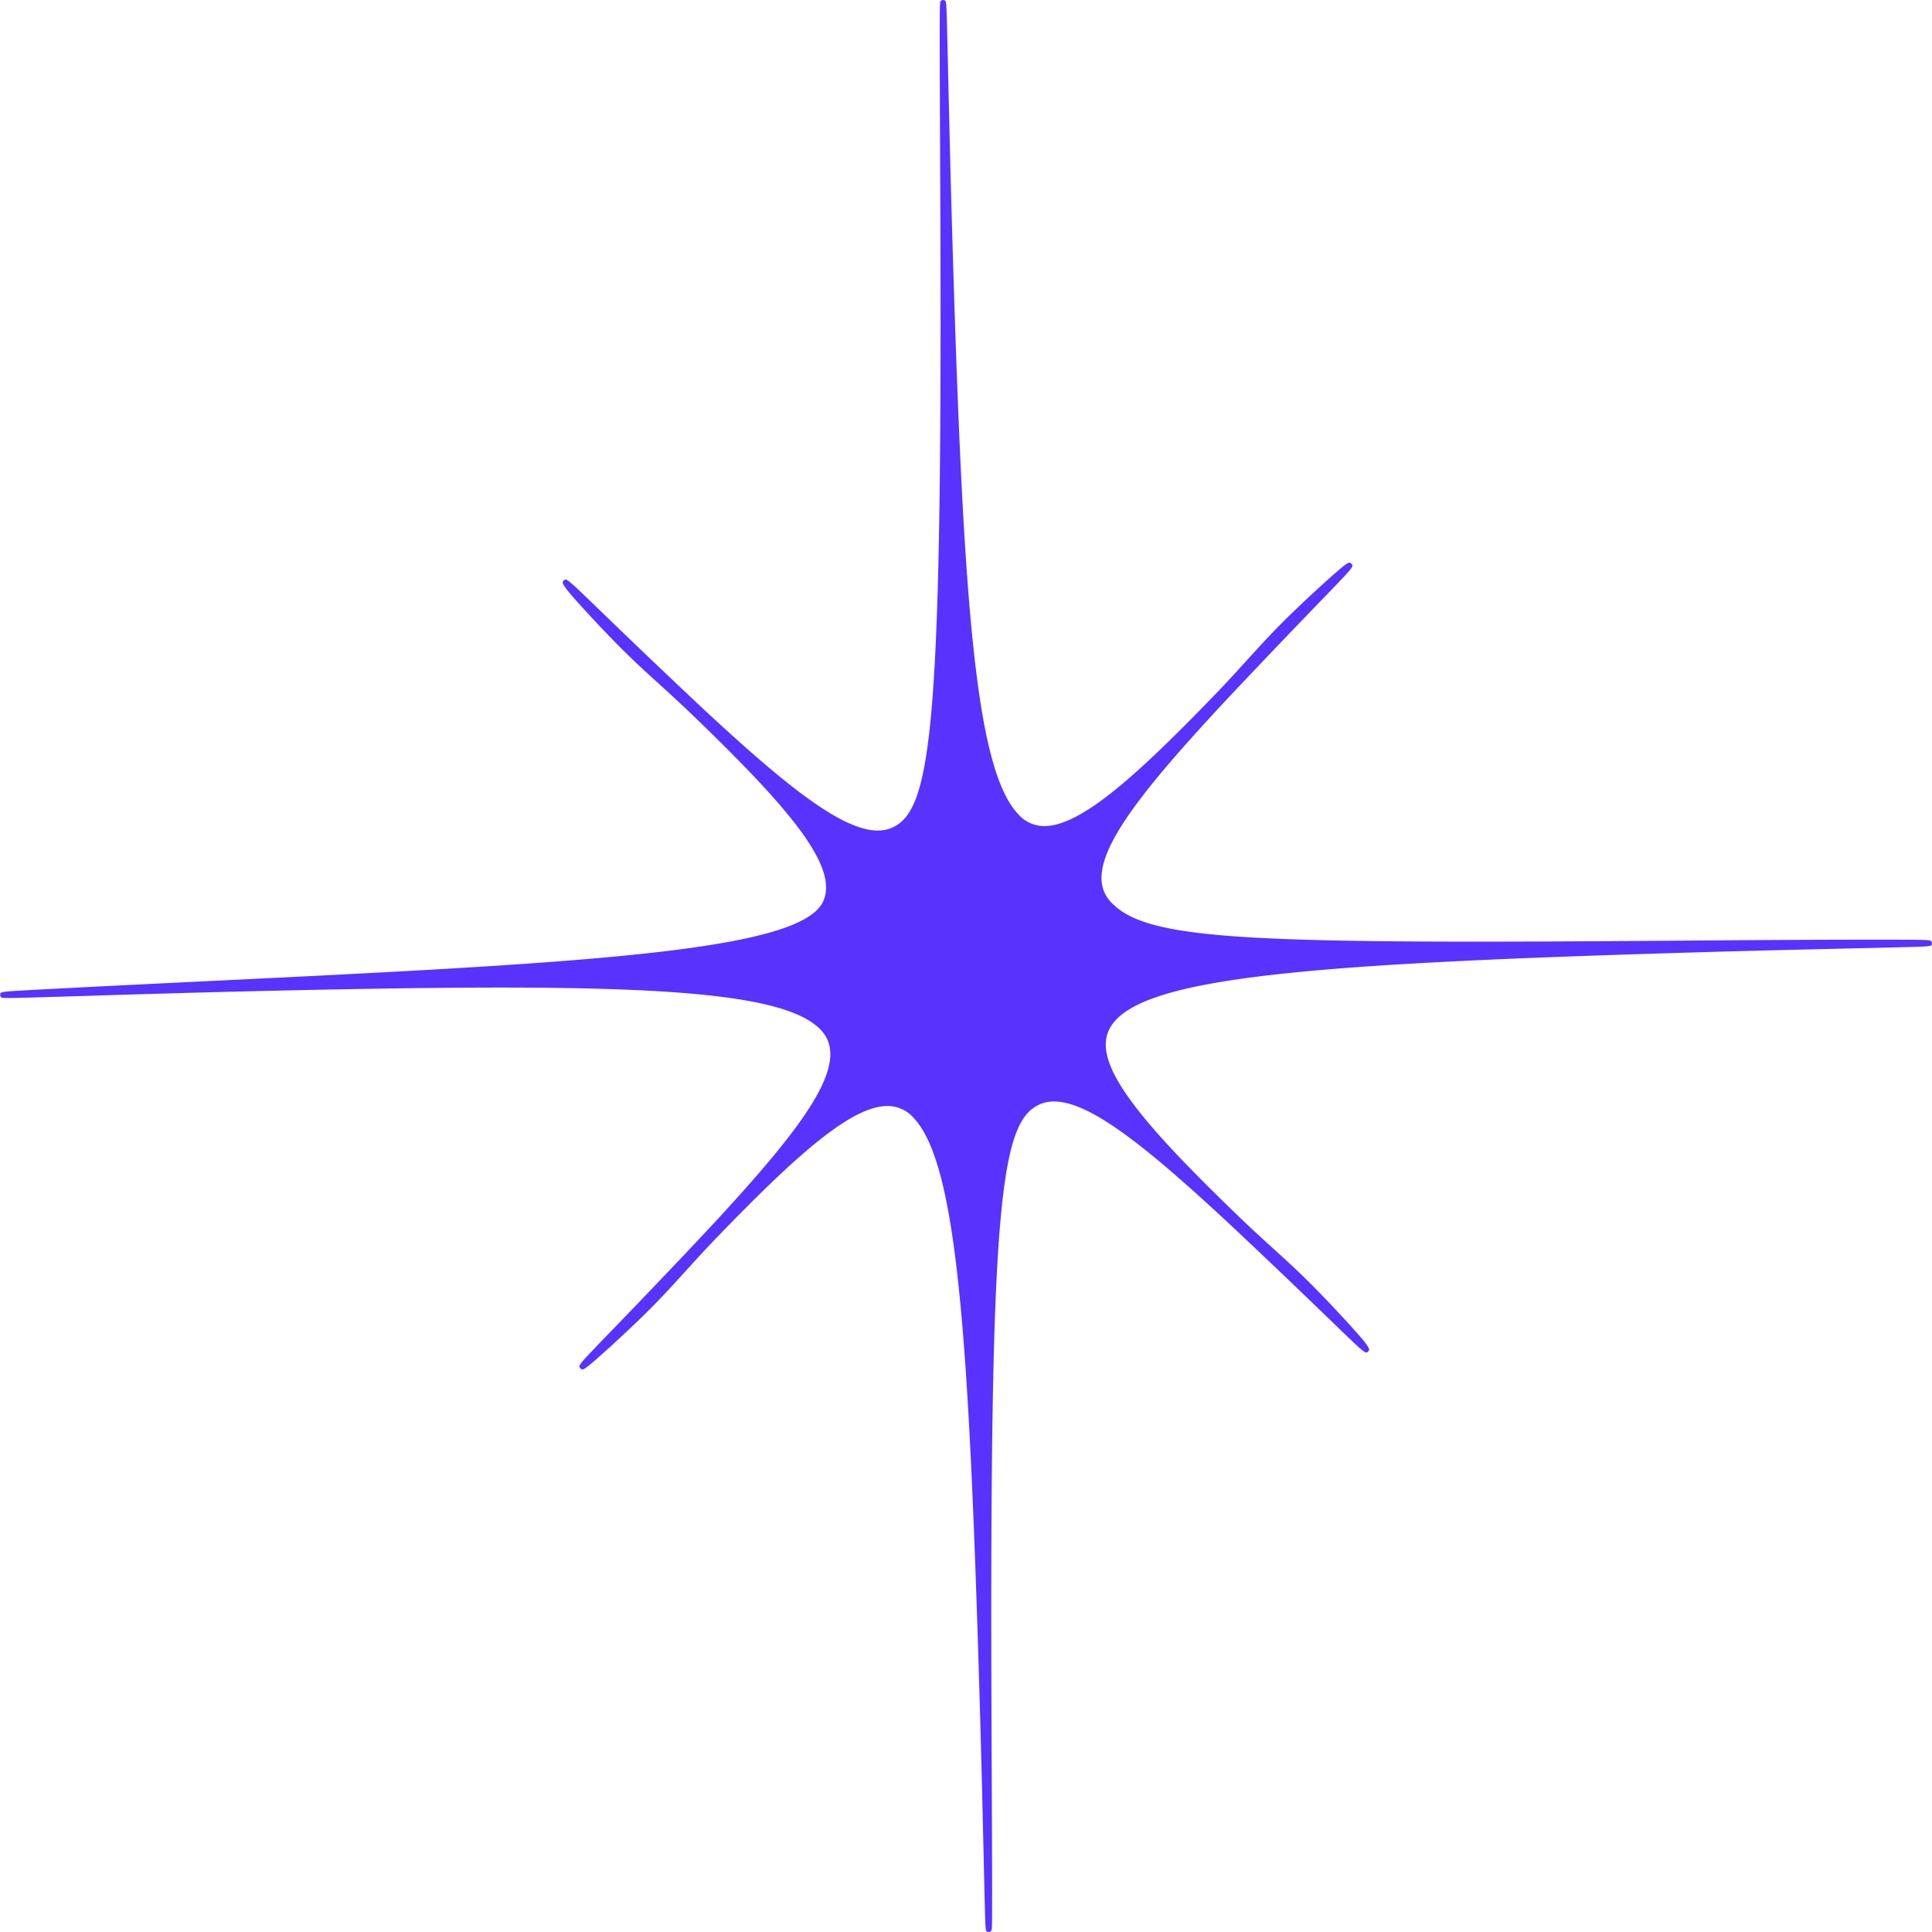 <svg xmlns="http://www.w3.org/2000/svg" width="200" height="200" viewBox="0 0 200 200">
  <g id="multi_light1" transform="translate(-698 -4014)">
    <g id="Rectangle_273" data-name="Rectangle 273" transform="translate(698 4014)" fill="#fff" stroke="#707070" stroke-width="1" opacity="0">
      <rect width="200" height="200" stroke="none"/>
      <rect x="0.5" y="0.5" width="199" height="199" fill="none"/>
    </g>
    <path id="Path_50597" data-name="Path 50597" d="M1745.935,474.7c.138.148.138.148,8.491-.108,4.623-.142,10.375-.318,16.172-.459,38.208-.925,55.972-.569,60.225,3.993,3.141,3.368-1.566,9.723-11.351,20.273-.49.528-3.922,4.191-8.405,8.849q-1.16,1.205-2.076,2.151c-3.335,3.451-3.335,3.451-3.077,3.728.238.247.281.292,2.293-1.5,1.153-1.028,2.531-2.307,3.78-3.511,1.946-1.876,3.3-3.371,4.741-4.955,1.069-1.178,2.175-2.4,3.641-3.911,7.957-8.219,13.639-13.3,17.375-13.27a3.6,3.6,0,0,1,2.693,1.259c4.445,4.767,5.688,22.222,6.791,59.547.2,6.813.342,12.907.444,17.356.163,7.116.163,7.116.286,7.248l.093.1h.139c.309,0,.317-.281.326-.6.006-.2.01-.492.013-.868.006-.75.008-1.833.007-3.169,0-2.671-.018-6.353-.035-10.4-.014-3.114-.027-6.443-.037-9.693-.154-50.921.985-59.137,4.984-60.94,3.556-1.6,9.76,3.193,19.277,12.018.488.453,4.2,3.927,8.843,8.4q1.208,1.163,2.157,2.081c3.46,3.343,3.46,3.343,3.737,3.077.238-.23.358-.345-3.232-4.194-.6-.638-1.195-1.268-1.782-1.871-1.9-1.949-3.186-3.12-4.679-4.476-1.138-1.033-2.428-2.2-4.194-3.914-2.689-2.6-4.725-4.656-6.406-6.458-5.667-6.077-7.641-9.733-6.6-12.225,2.322-5.564,19.74-6.965,60.51-8.171,6.054-.179,12.091-.318,16.5-.42,2.386-.055,4.371-.1,5.759-.139,2.484-.068,2.484-.068,2.479-.4l0-.119-.082-.088c-.127-.136-.15-.161-6.878-.155-4.534,0-10.857.035-17.8.09-46.189.36-56.456.055-60.231-3.993-3.14-3.367,1.567-9.723,11.351-20.273.485-.523,3.9-4.166,8.406-8.849q1.161-1.207,2.078-2.153c3.334-3.449,3.334-3.449,3.075-3.727-.239-.247-.281-.291-2.294,1.5-1.152,1.027-2.53,2.306-3.779,3.51-1.946,1.876-3.3,3.372-4.742,4.956-1.069,1.178-2.175,2.4-3.64,3.909-7.957,8.218-13.638,13.3-17.374,13.27a3.6,3.6,0,0,1-2.694-1.259c-4.445-4.767-5.688-22.222-6.791-59.547-.2-6.8-.341-12.893-.443-17.339-.164-7.134-.164-7.134-.288-7.267l-.093-.1h-.138c-.309,0-.317.281-.326.6-.005.2-.01.492-.013.868-.006.749-.008,1.831-.007,3.167,0,2.669.019,6.348.036,10.391.013,3.116.027,6.45.037,9.7.155,50.922-.985,59.138-4.984,60.942-3.555,1.6-9.76-3.192-19.276-12.017-.493-.457-4.217-3.947-8.844-8.4q-1.21-1.165-2.159-2.083c-3.458-3.342-3.458-3.342-3.734-3.075-.239.23-.358.345,3.231,4.195.595.638,1.195,1.268,1.782,1.872,1.9,1.949,3.186,3.12,4.679,4.475,1.138,1.033,2.428,2.2,4.194,3.914,2.689,2.6,4.725,4.656,6.406,6.459,5.667,6.077,7.641,9.733,6.6,12.224-2.125,5.091-23.291,6.363-60.519,8.172l-.985.048c-5.066.246-10.924.531-15.515.765-2.3.117-4.275.223-5.679.3-2.538.148-2.538.148-2.525.484l0,.115Z" transform="translate(-1047.833 3642.511)" fill="#5832fd"/>
  </g>
</svg>
